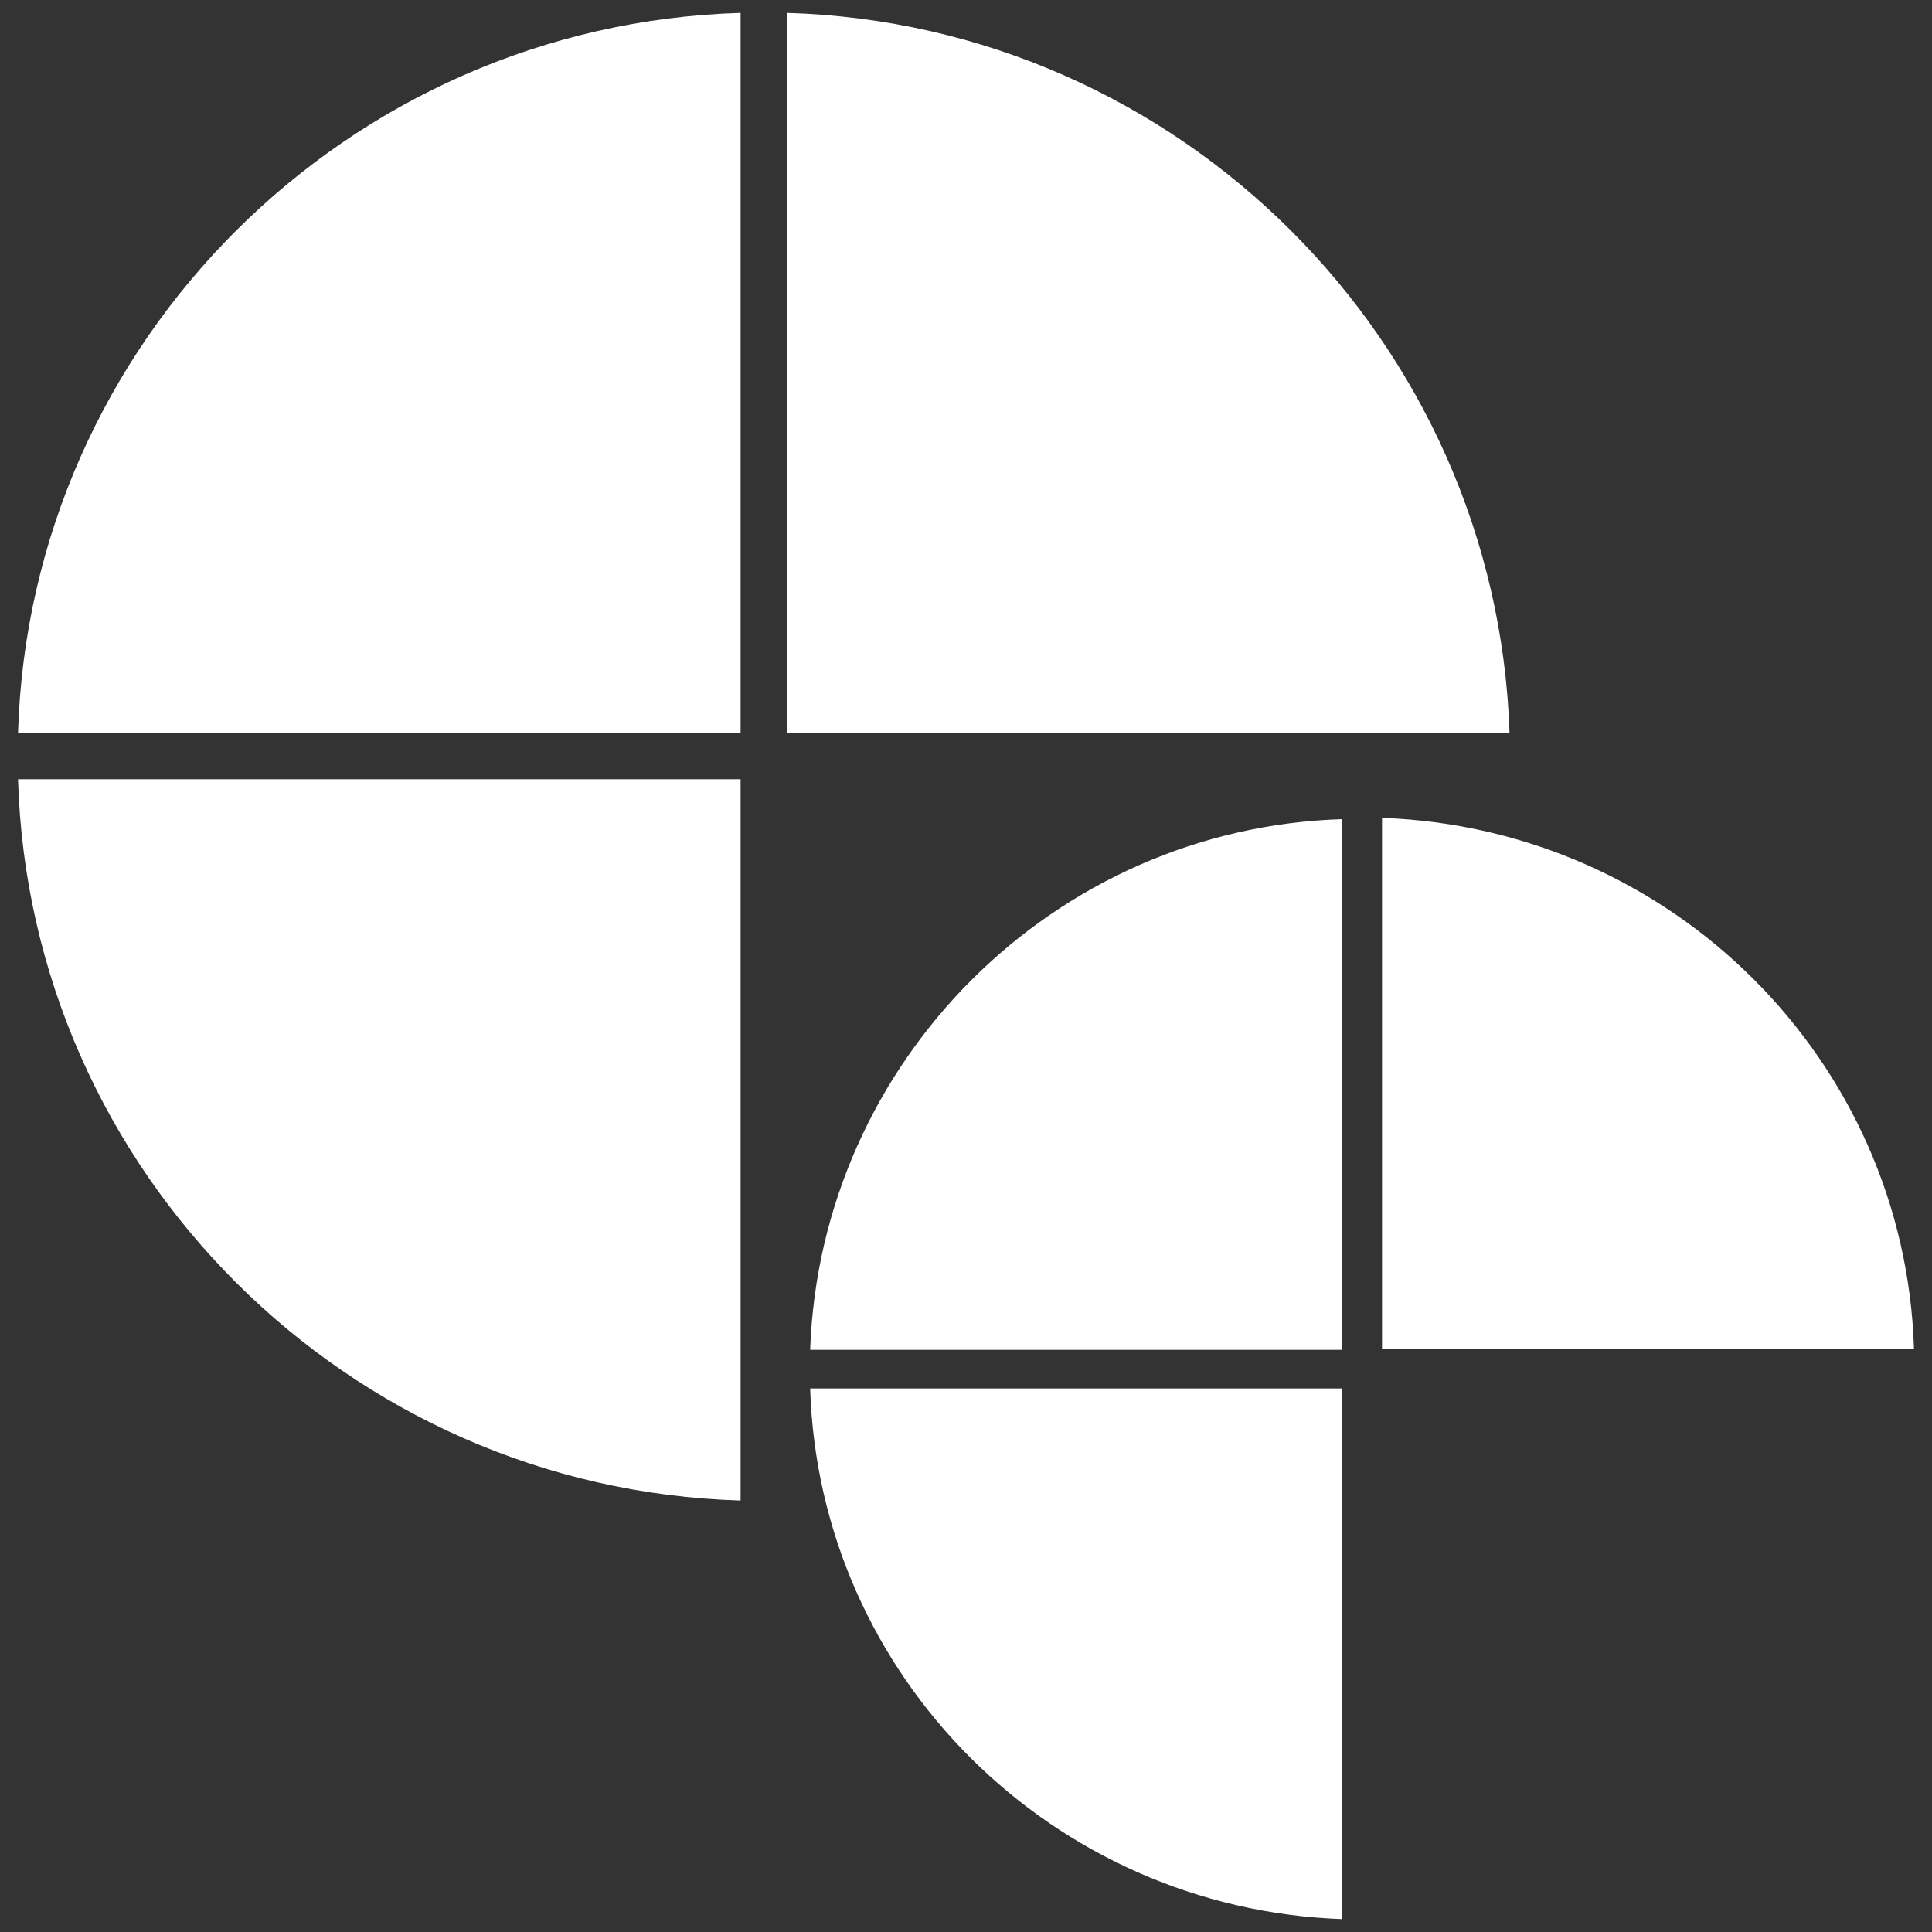 <?xml version="1.0" encoding="utf-8"?>
<!-- Generator: Adobe Illustrator 25.4.1, SVG Export Plug-In . SVG Version: 6.00 Build 0)  -->
<svg version="1.1" id="Layer_1" xmlns="http://www.w3.org/2000/svg" xmlns:xlink="http://www.w3.org/1999/xlink" x="0px" y="0px"
	 viewBox="0 0 150 150" style="enable-background:new 0 0 150 150;" xml:space="preserve">
<rect x="0" y="0" width="150" height="150" fill="#333333" stroke="none"/>
<style type="text/css">
	.st0{fill-rule:evenodd;clip-rule:evenodd;fill:#FFFFFF;}
</style>
<g>
	<path class="st0" d="M57.5,116.5C27,115.6,2.3,91,1.4,60.5h56.1V116.5z M57.5,56.9H1.4C2.3,26.5,27,1.9,57.5,1V56.9z M61.1,1
		c30.5,0.9,55.1,25.5,56.1,55.9H61.1V1z"/>
	<path class="st0" d="M104.2,149c-22.5-0.8-40.6-18.8-41.3-41.2h41.3V149z M104.2,104.8H62.9c0.8-22.4,18.9-40.5,41.3-41.2V104.8z
		 M107.3,63.5c22.5,0.8,40.6,18.8,41.3,41.2h-41.3V63.5z"/>
</g>
</svg>
